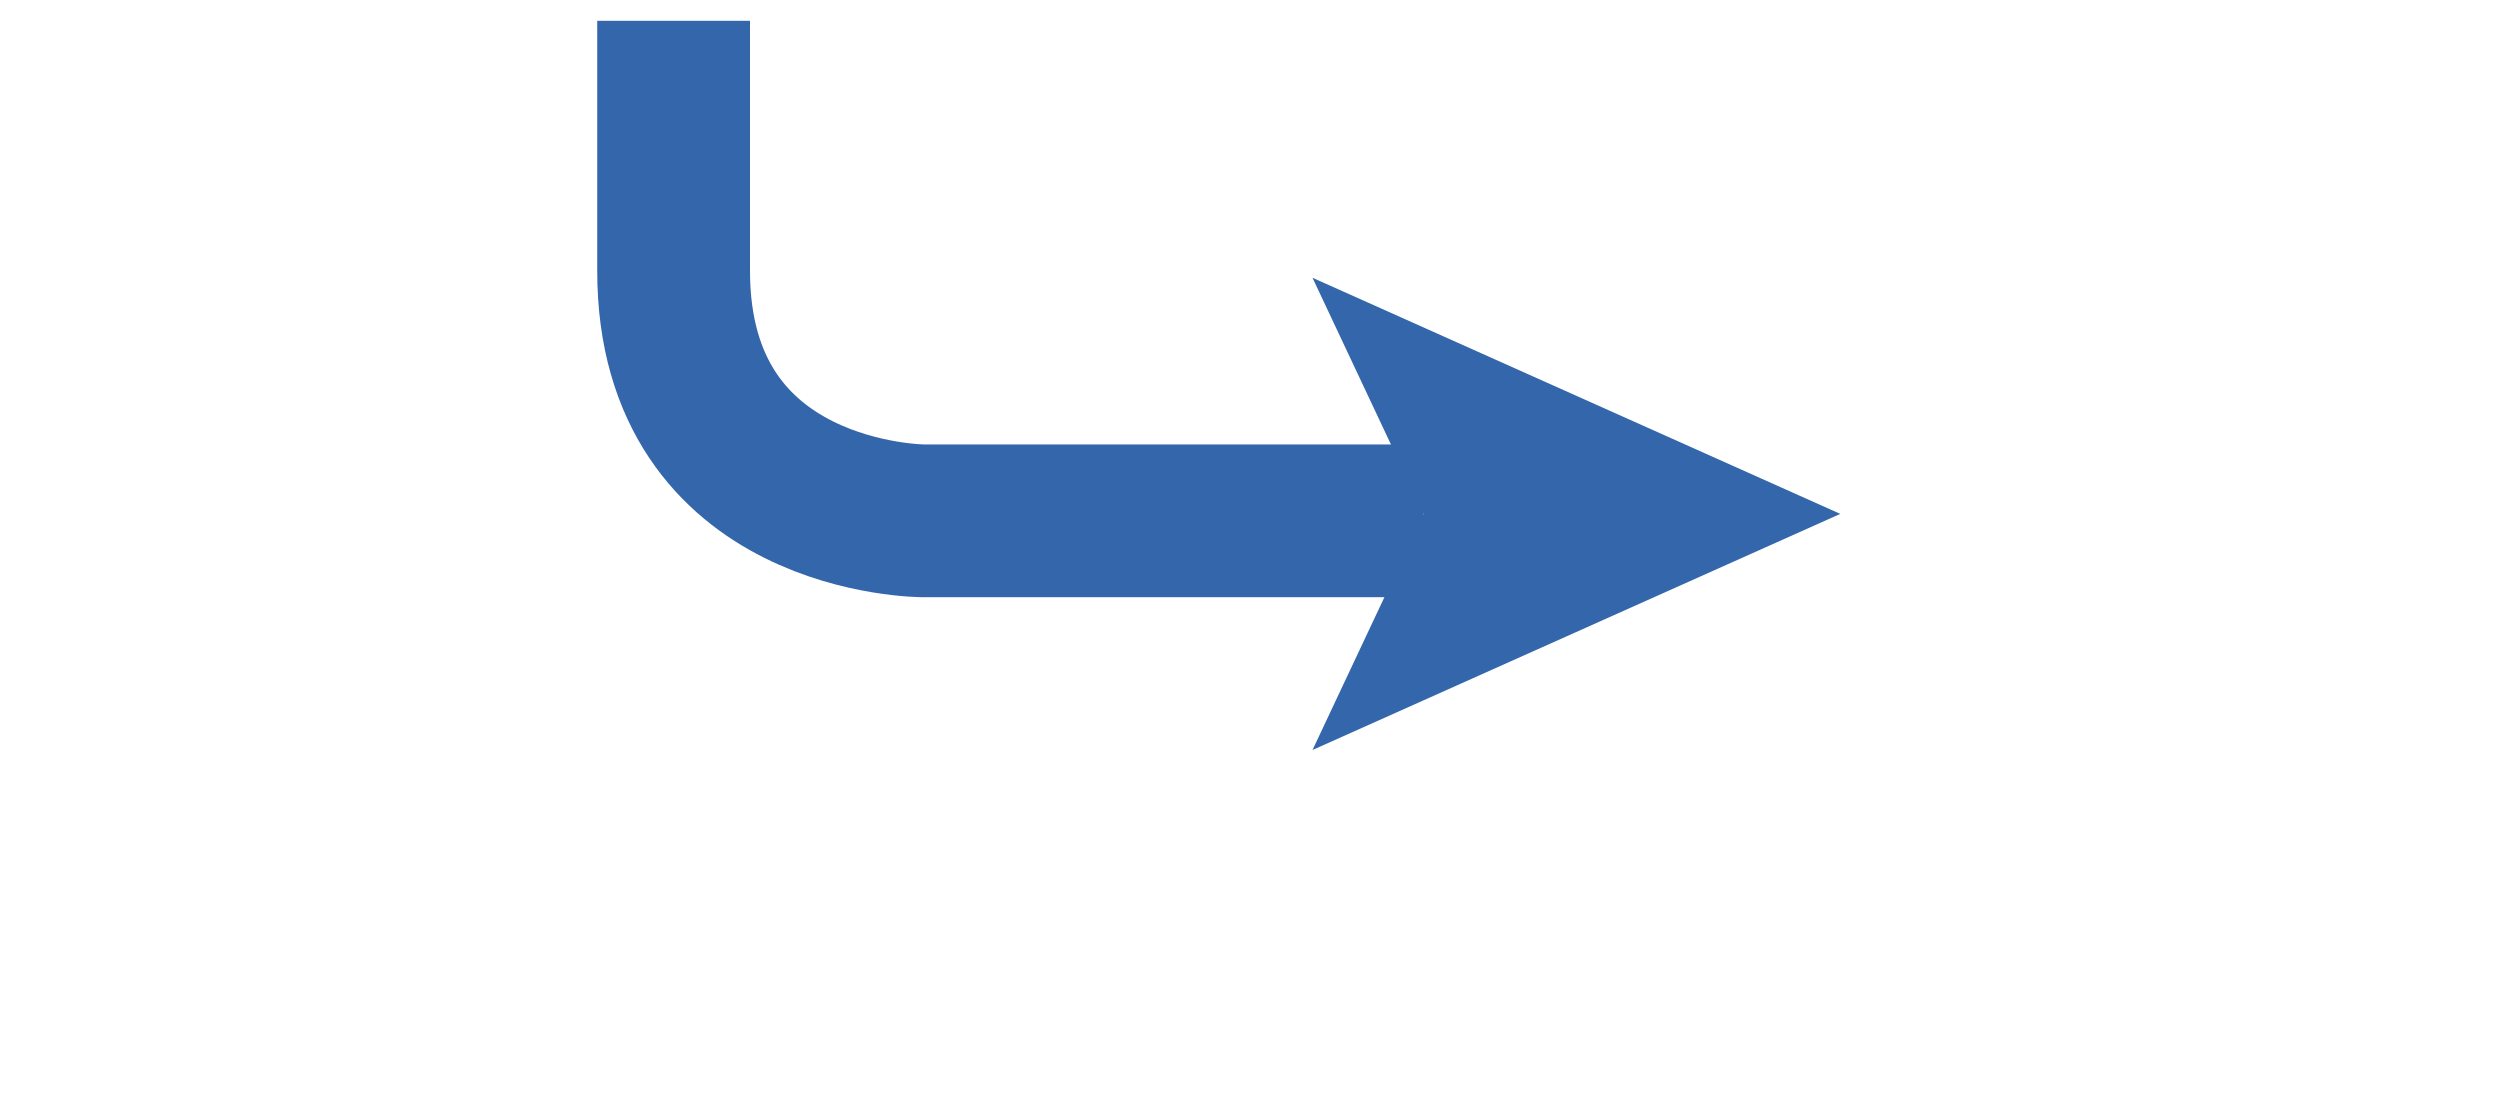 <?xml version="1.0" encoding="UTF-8" standalone="no"?>
<!-- Created with Inkscape (http://www.inkscape.org/) -->
<!-- Modified with a text editor by en:User:Andy M. Wang -->
<svg xmlns:dc="http://purl.org/dc/elements/1.1/"
     xmlns:cc="http://creativecommons.org/ns#"
     xmlns:rdf="http://www.w3.org/1999/02/22-rdf-syntax-ns#"
     xmlns:svg="http://www.w3.org/2000/svg"
     xmlns="http://www.w3.org/2000/svg"
     xmlns:sodipodi="http://sodipodi.sourceforge.net/DTD/sodipodi-0.dtd"
     xmlns:inkscape="http://www.inkscape.org/namespaces/inkscape"
     width="360" height="160" id="svg2" version="1.1">
  <g id="parrow" transform="translate(80,0)">
    <path id="phead" style="fill:#3366aa"
          d="m 109,40 16,34 -16,34 76,-34 z"/>
    <path id="ptail" style="fill:none;stroke:#3366aa;stroke-width:22"
          d="m 125,75 -72,0 c 0,0 -36,0 -36,-36 0,-36 0,-36 0,-36"/>
  </g>
</svg>
